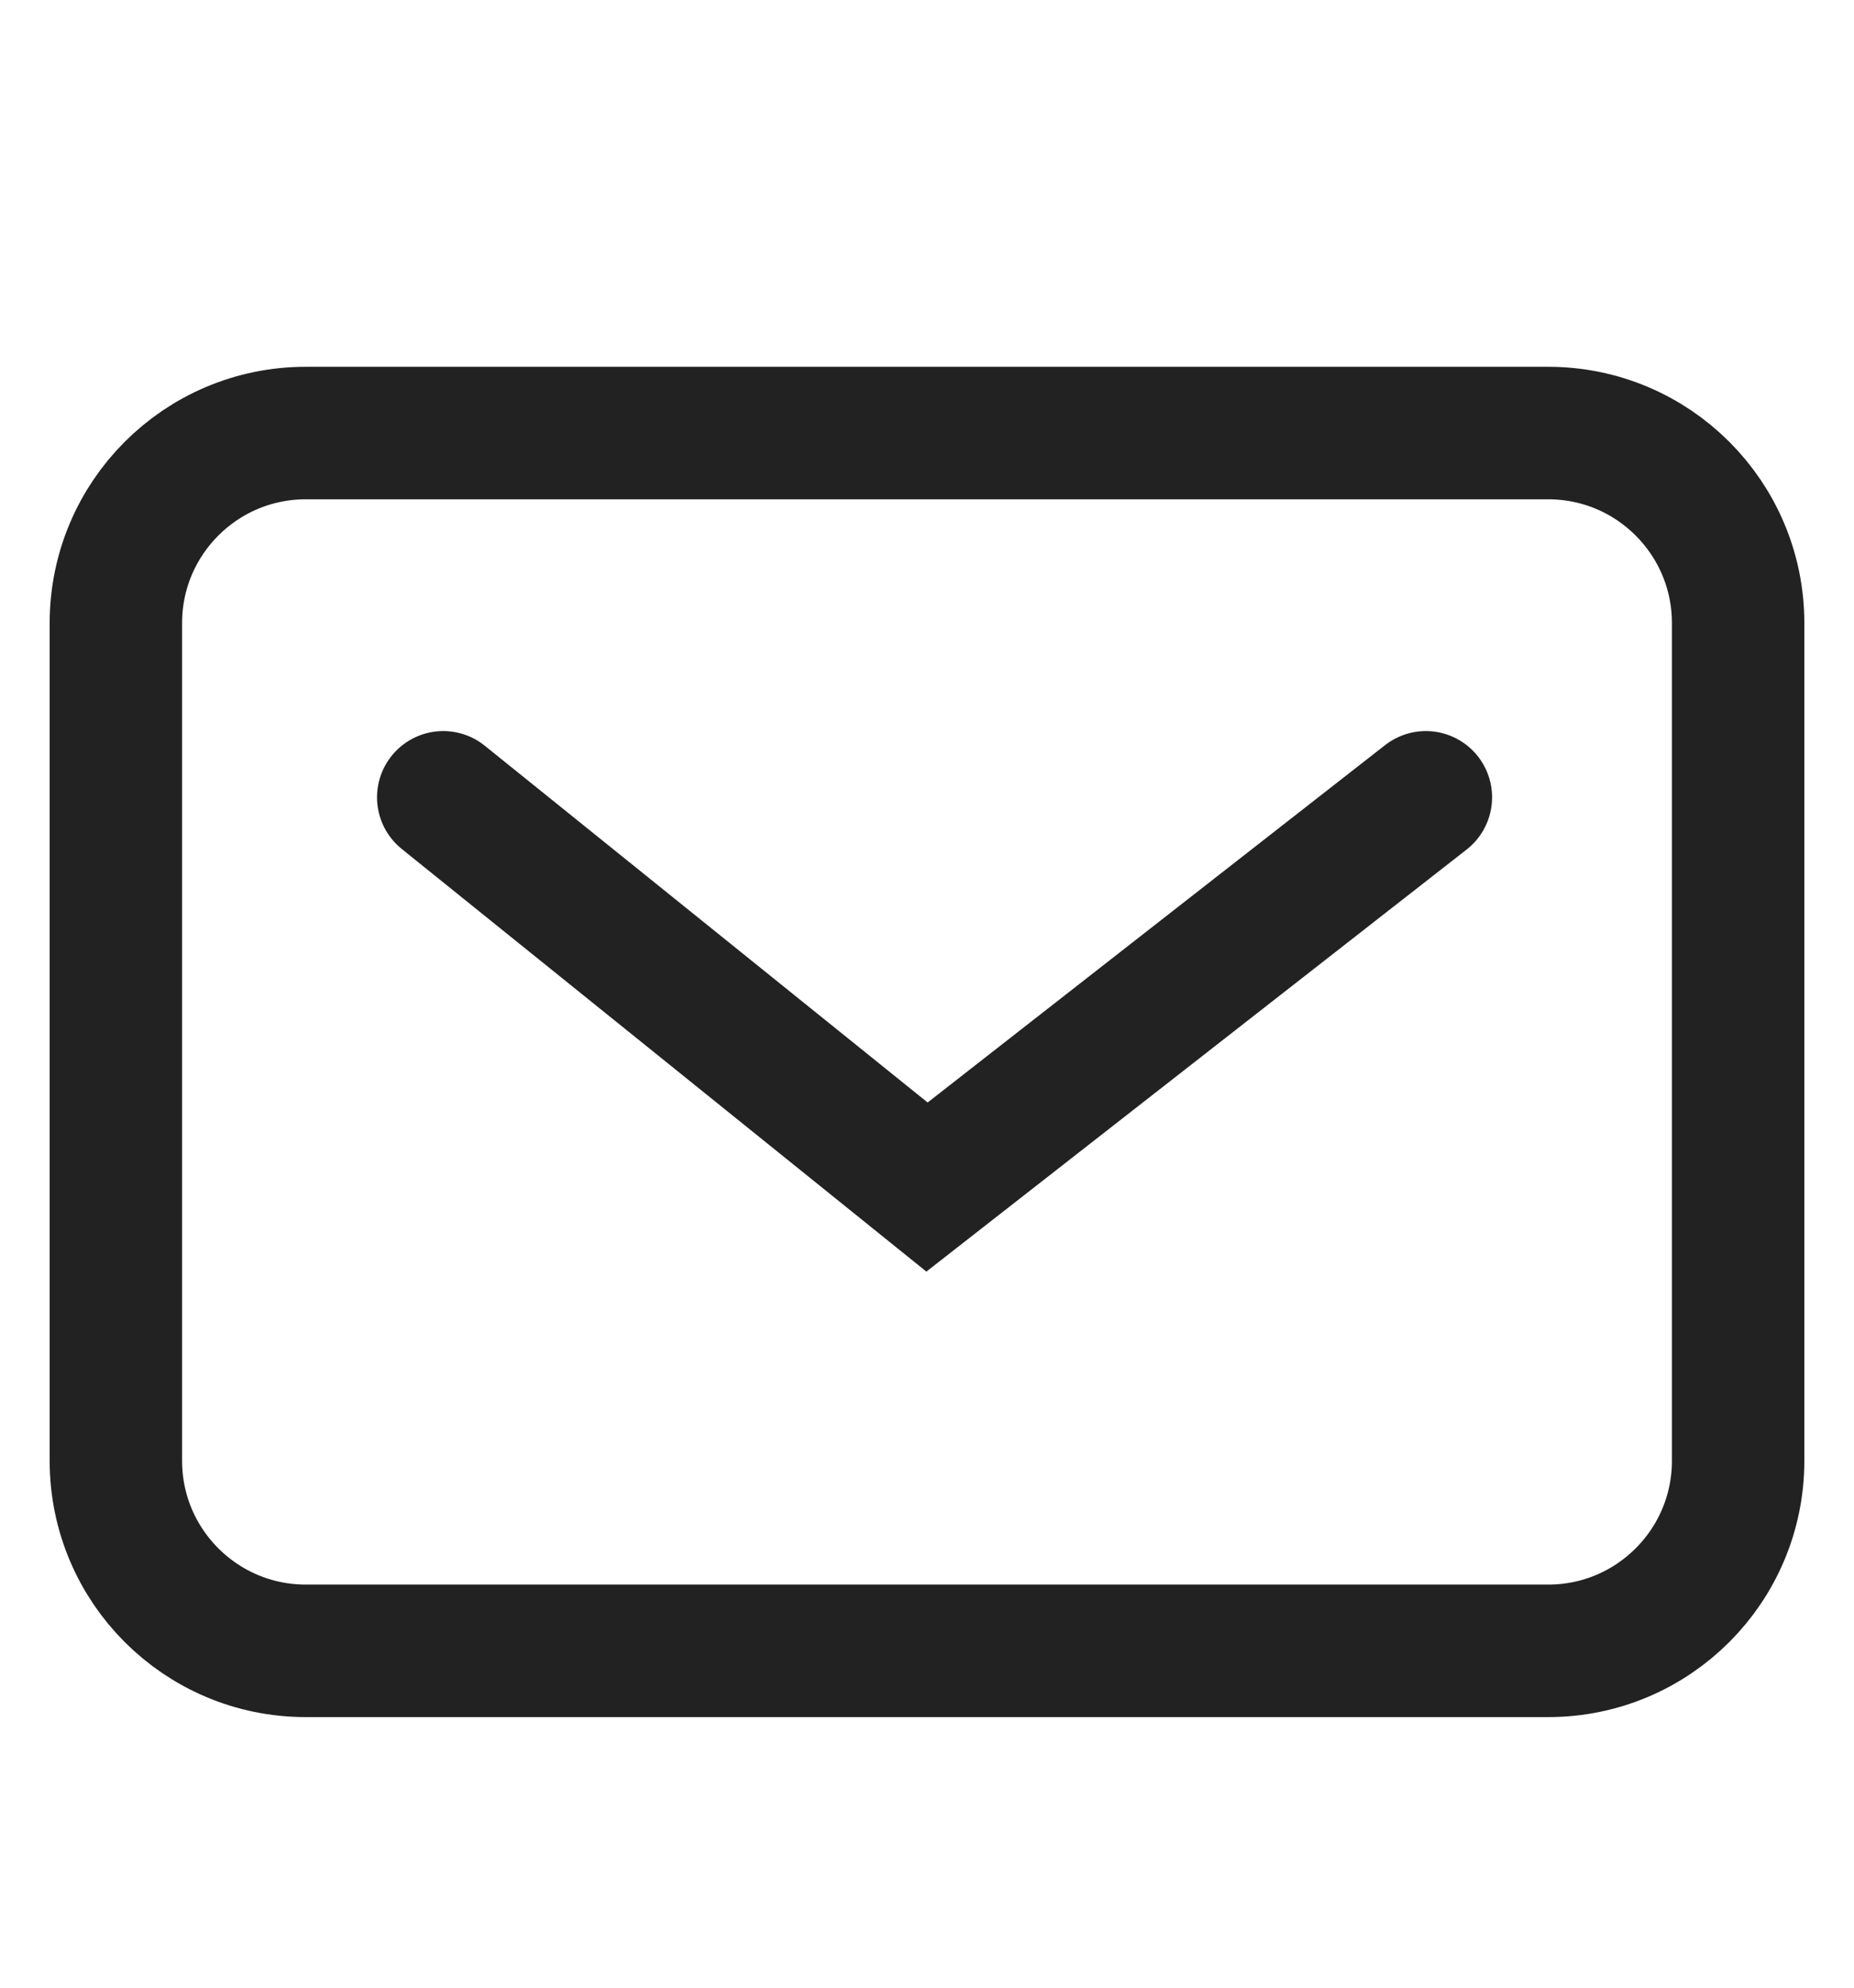<?xml version="1.0" encoding="UTF-8"?> <svg xmlns="http://www.w3.org/2000/svg" width="14" height="15" viewBox="0 0 14 15" fill="none"><path d="M3.347 6.017L7 8.958L10.767 6.017M2.309 12.458H11.691C12.483 12.458 13.125 11.816 13.125 11.024V4.702C13.125 3.91 12.483 3.268 11.691 3.268H2.309C1.517 3.268 0.875 3.91 0.875 4.702L0.875 11.024C0.875 11.816 1.517 12.458 2.309 12.458Z" stroke="#222222" stroke-linecap="round"></path></svg> 